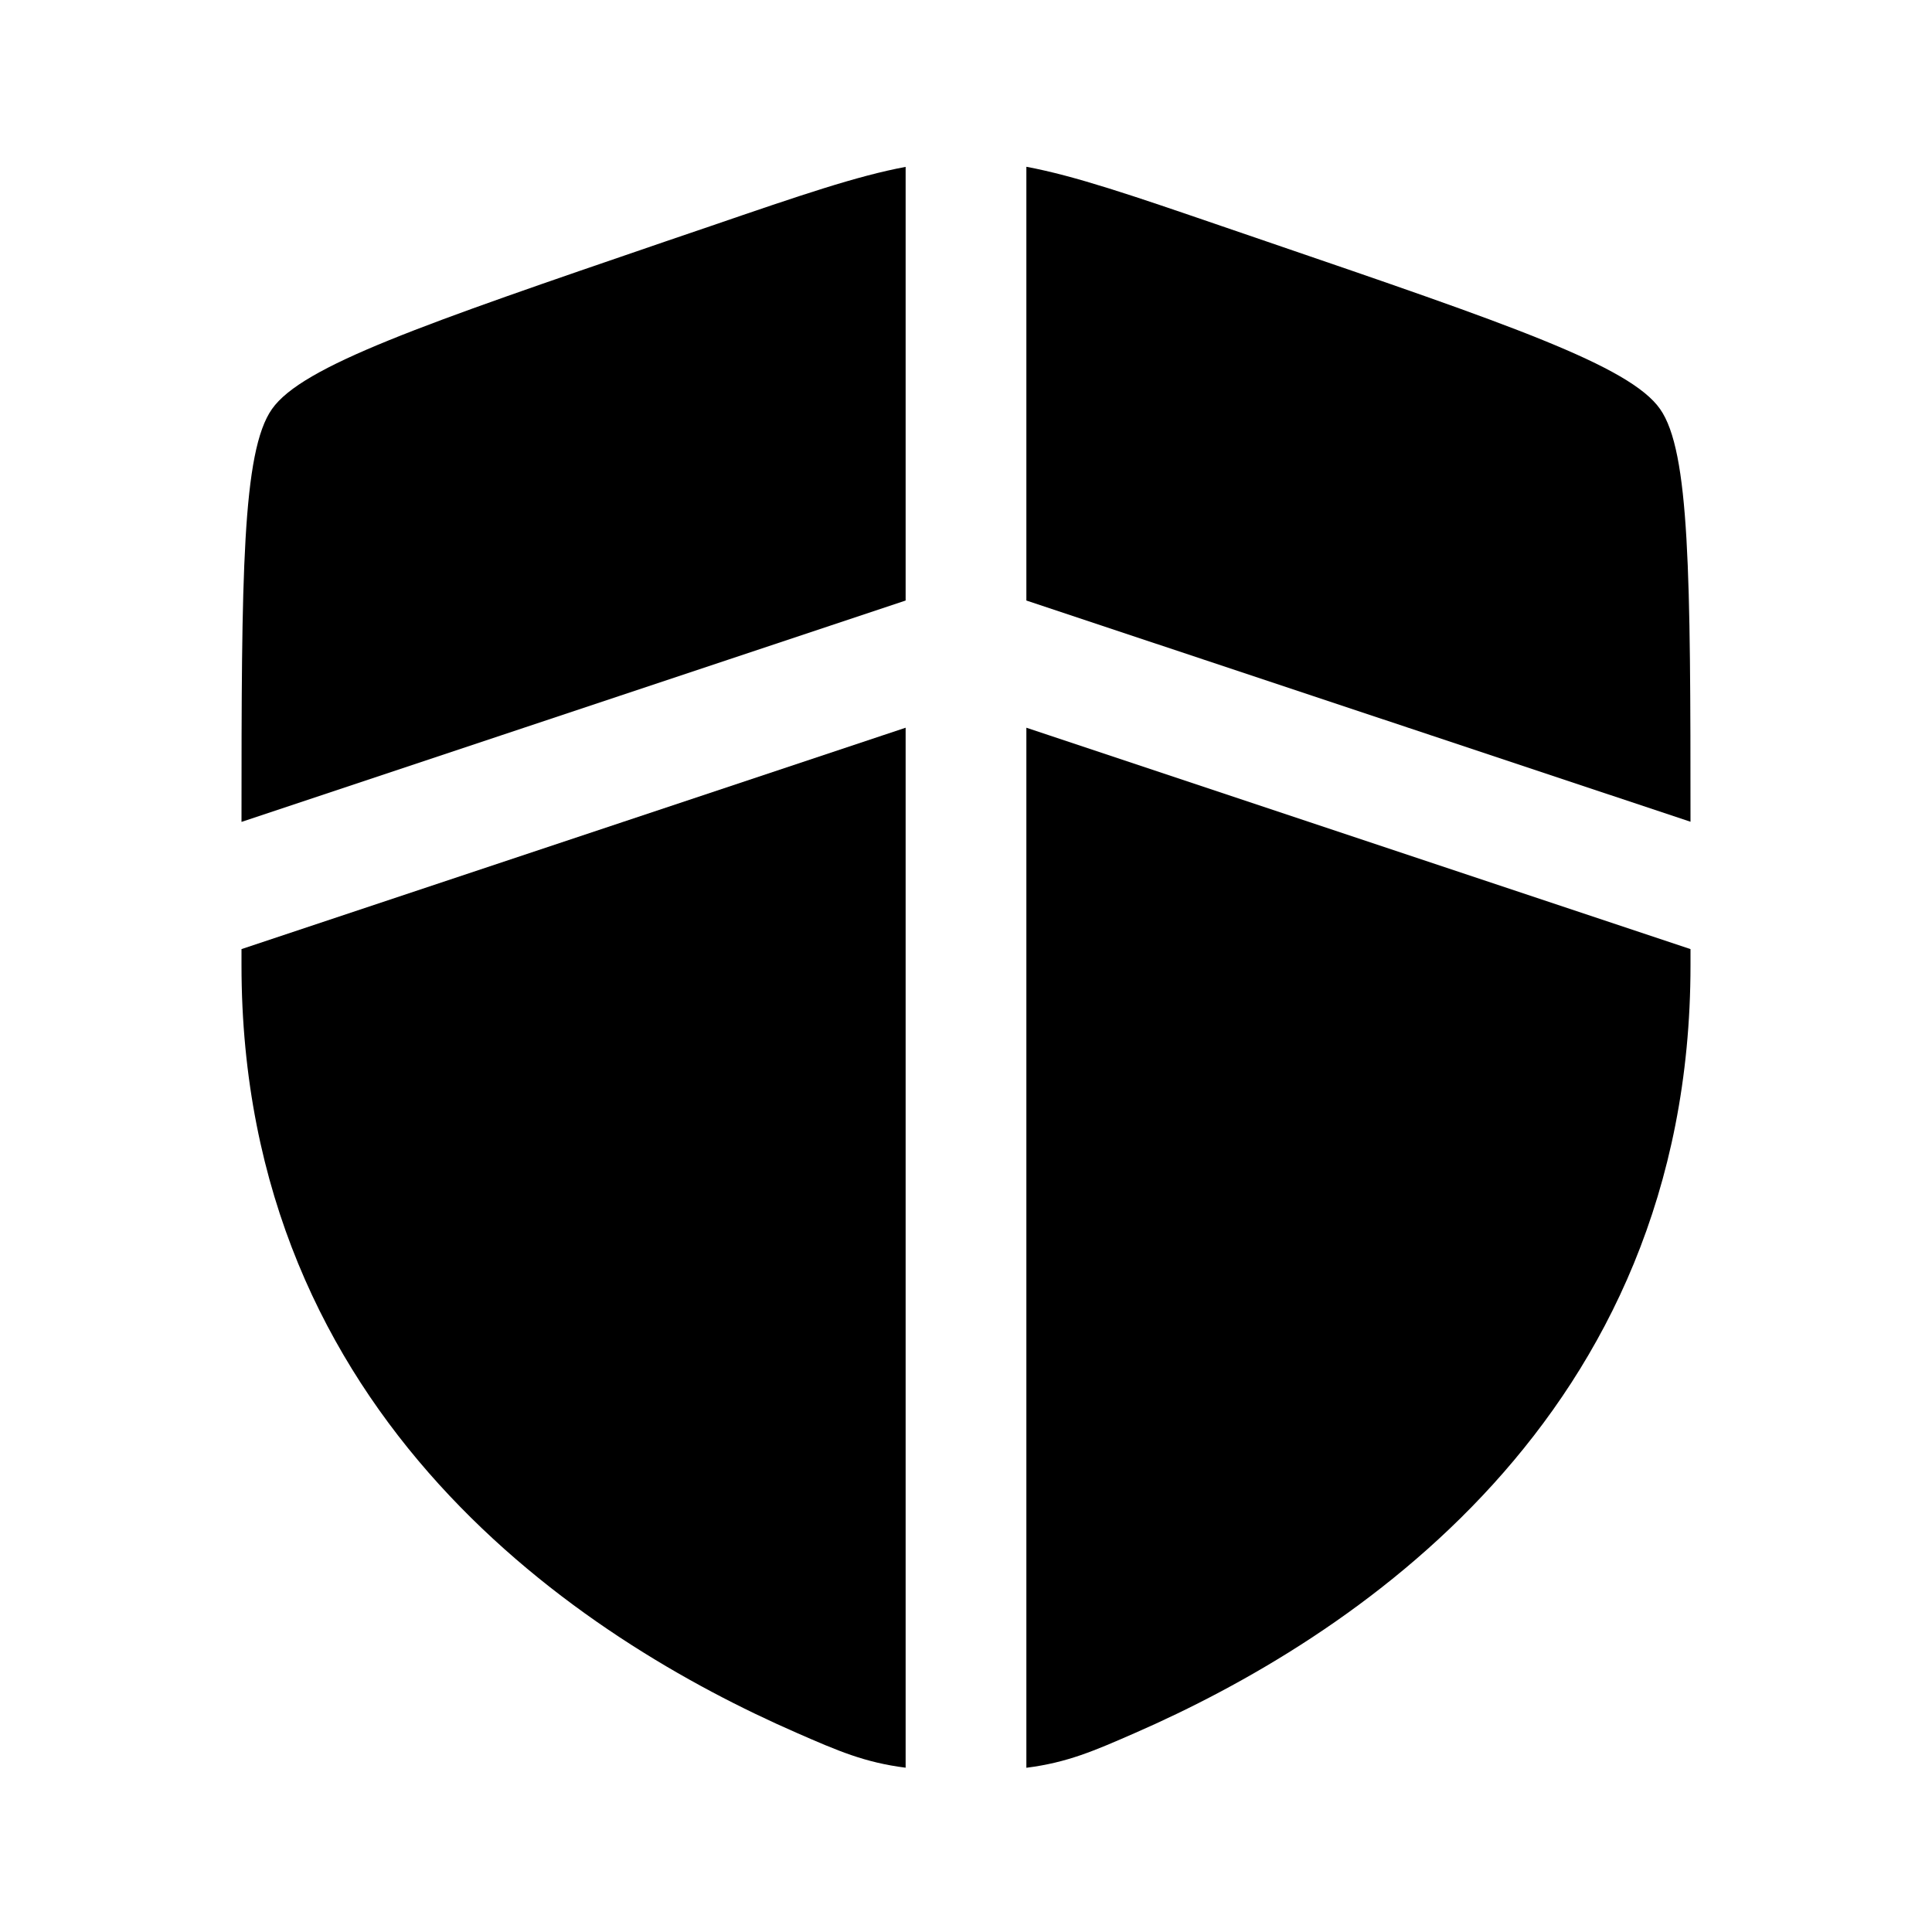 <svg width="77" height="77" viewBox="0 0 77 77" fill="none" xmlns="http://www.w3.org/2000/svg">
<path d="M36.094 6.651C34.15 7.013 31.865 7.796 28.355 8.999L26.517 9.625C16.869 12.929 12.047 14.579 10.838 16.305C9.651 17.992 9.625 22.939 9.625 32.757L36.094 23.934V6.651ZM36.094 29.003L9.625 37.826V38.471C9.625 56.559 23.225 65.338 31.759 69.066C33.395 69.781 34.454 70.243 36.094 70.452V29.003ZM40.906 70.455V29.003L67.375 37.826V38.471C67.375 56.559 53.775 65.338 45.241 69.066C43.605 69.781 42.546 70.246 40.906 70.455ZM40.906 23.934V6.647C42.85 7.01 45.135 7.793 48.645 8.996L50.483 9.625C60.131 12.926 64.953 14.575 66.162 16.301C67.349 17.989 67.375 22.936 67.375 32.751L40.906 23.934Z" fill="black"/>
</svg>
